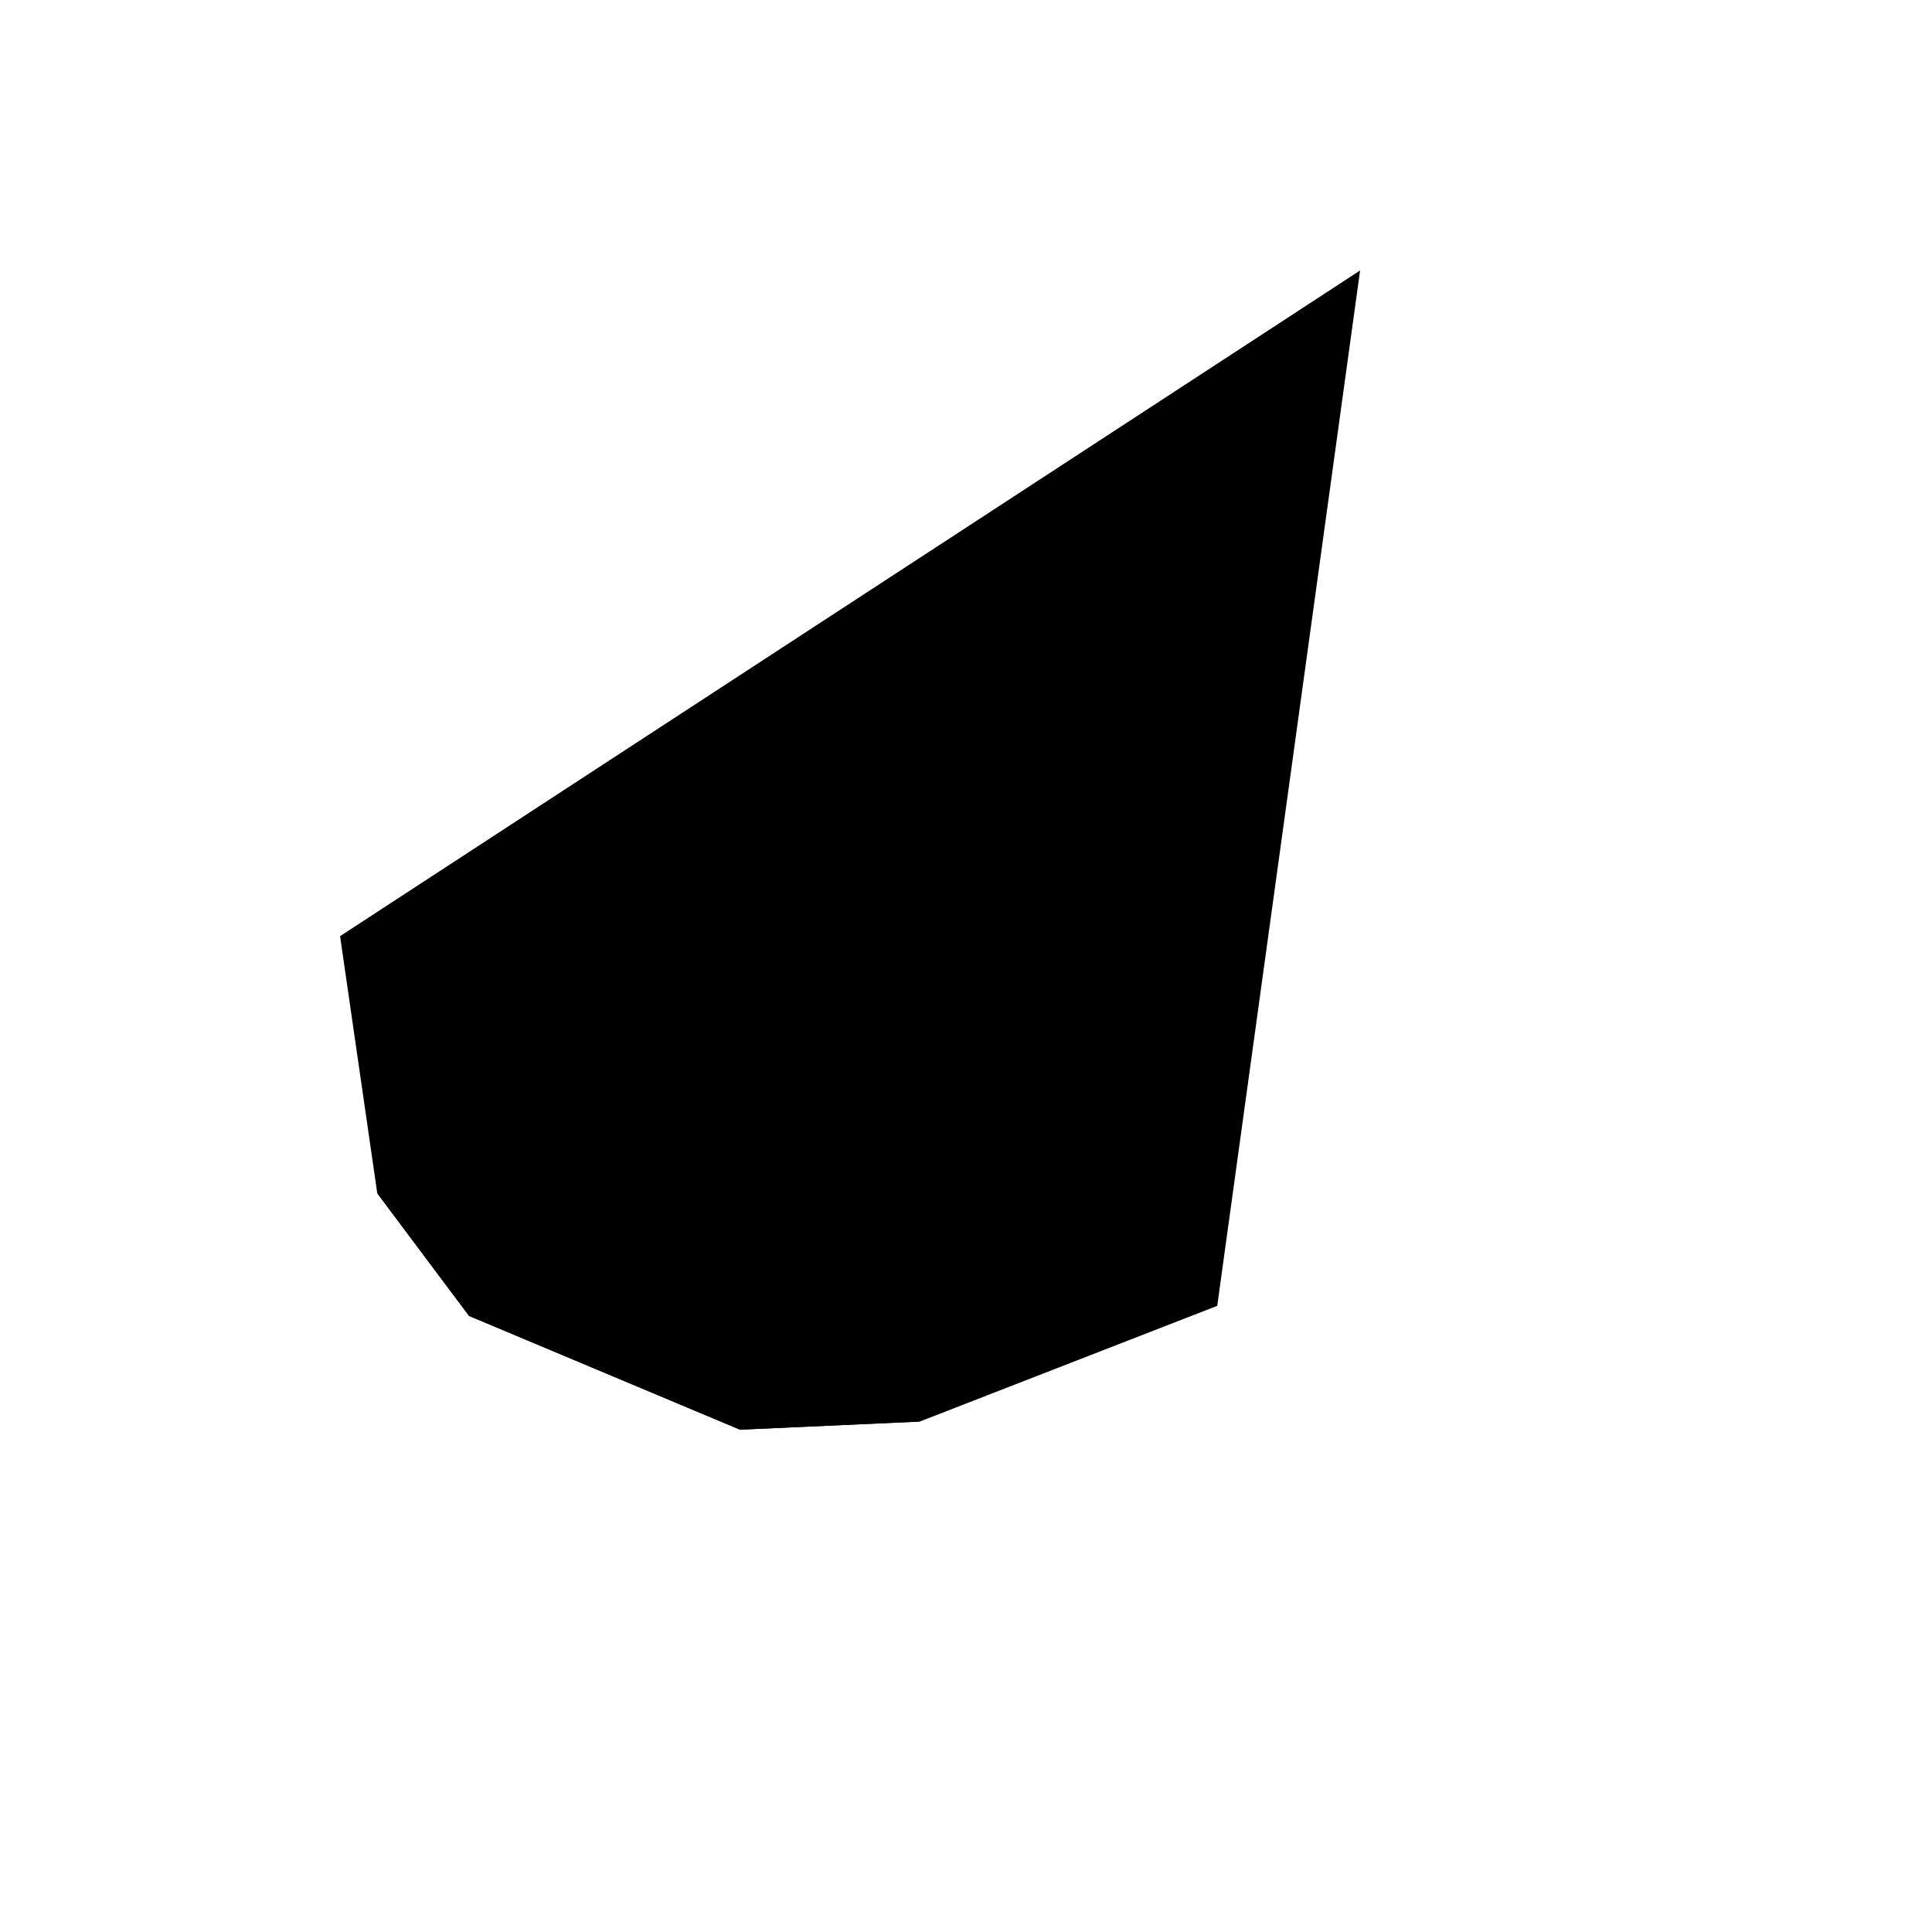 <svg xmlns="http://www.w3.org/2000/svg" version="1.1" xmlns:xlink="http://www.w3.org/1999/xlink" width="100%" height="100%" id="svgWorkerArea" viewBox="-25 -25 625 625" xmlns:idraw="https://idraw.muisca.co" style="background: white;"><defs id="defsdoc"><pattern id="patternBool" x="0" y="0" width="10" height="10" patternUnits="userSpaceOnUse" patternTransform="rotate(35)"><circle cx="5" cy="5" r="4" style="stroke: none;fill: #ff000070;"></circle></pattern></defs><g id="fileImp-375886573" class="cosito"><g id="gImp-882964609" style="" class="grouped"><path id="pathImp-948109615" class="st0" d="M272.527 434.88C272.527 434.88 214.384 437.5 214.384 437.5 214.384 437.5 170.567 419.102 170.567 419.101 170.567 419.102 126.751 400.703 126.751 400.703 126.751 400.703 97.045 361.026 97.045 361.026 97.045 361.026 85.011 277.843 85.011 277.842 85.011 277.843 414.988 62.5 414.988 62.5 414.988 62.5 368.775 397.439 368.775 397.439 368.775 397.439 272.527 434.88 272.527 434.88 272.527 434.88 272.527 434.88 272.527 434.88"></path><path id="pathImp-958080279" class="st1" d="M272.527 434.88C272.527 434.88 214.384 437.5 214.384 437.5 214.384 437.5 170.567 419.102 170.567 419.101 170.567 419.102 126.751 400.703 126.751 400.703 126.751 400.703 97.045 361.026 97.045 361.026 97.045 361.026 272.527 434.88 272.527 434.88 272.527 434.88 272.527 434.88 272.527 434.88 272.527 434.88 272.527 434.88 272.527 434.88"></path><path id="pathImp-270889432" class="st0" d="M273.017 424.465C273.017 424.465 218.156 426.974 218.156 426.973 218.156 426.974 176.915 409.59 176.915 409.59 176.915 409.59 135.674 392.207 135.674 392.206 135.674 392.207 107.905 354.864 107.905 354.864 107.905 354.864 96.606 276.529 96.606 276.529 96.606 276.529 407.089 73.882 407.089 73.882 407.089 73.882 363.607 389.115 363.607 389.115 363.607 389.115 273.017 424.465 273.017 424.465 273.017 424.465 273.017 424.465 273.017 424.465"></path><path id="pathImp-478800748" class="st2" d="M273.017 424.465C273.017 424.465 244.147 388.877 244.147 388.877 244.147 388.877 202.905 371.494 202.905 371.494 202.905 371.494 161.664 354.11 161.664 354.11 161.664 354.11 108.052 354.931 108.052 354.931 108.052 354.931 96.753 276.596 96.753 276.596 96.753 276.596 407.236 73.949 407.236 73.949 407.236 73.949 363.754 389.183 363.754 389.182 363.754 389.183 273.017 424.465 273.017 424.465 273.017 424.465 273.017 424.465 273.017 424.465"></path><path id="pathImp-104765313" class="st1" d="M292.609 317.687C292.609 317.687 251.368 300.303 251.368 300.303 251.368 300.303 210.127 282.92 210.127 282.92 210.127 282.92 96.674 276.721 96.674 276.721 96.674 276.721 407.157 74.074 407.157 74.074 407.157 74.074 363.675 389.308 363.675 389.308 363.675 389.308 292.609 317.687 292.609 317.687 292.609 317.687 292.609 317.687 292.609 317.687"></path><path id="pathImp-805338225" class="st3" d="M244.147 388.877C244.147 388.877 161.664 354.11 161.664 354.11 161.664 354.11 210.127 282.92 210.127 282.92 210.127 282.92 407.157 74.074 407.157 74.074 407.157 74.074 292.609 317.687 292.609 317.687 292.609 317.687 244.147 388.877 244.147 388.877 244.147 388.877 244.147 388.877 244.147 388.877"></path><path id="pathImp-189722286" class="st2" d="M407.236 73.949C407.236 73.949 210.206 282.794 210.206 282.794 210.206 282.794 251.447 300.178 251.447 300.178 251.447 300.178 292.688 317.561 292.688 317.561 292.688 317.561 407.236 73.949 407.236 73.949 407.236 73.949 407.236 73.949 407.236 73.949"></path><path id="pathImp-536429103" class="st4" d="M218.156 426.973C218.156 426.974 135.674 392.207 135.674 392.206 135.674 392.207 189.361 393.675 189.361 393.675 189.361 393.675 218.156 426.974 218.156 426.973 218.156 426.974 218.156 426.974 218.156 426.973"></path><path id="pathImp-731938840" class="st5" d="M107.973 355.057C107.973 355.057 157.571 347.083 157.571 347.083 157.571 347.083 210.274 282.987 210.274 282.987 210.274 282.987 170.5 350.57 170.5 350.57 170.5 350.57 244.495 380.494 244.495 380.494 244.495 380.494 292.835 317.628 292.835 317.628 292.835 317.628 255.646 385.909 255.646 385.909 255.646 385.909 273.017 424.465 273.017 424.465 273.017 424.465 244.147 388.877 244.147 388.877 244.147 388.877 161.664 354.11 161.664 354.11 161.664 354.11 107.973 355.057 107.973 355.057 107.973 355.057 107.973 355.057 107.973 355.057"></path><path id="pathImp-507988534" class="st5" d="M108.668 276.88C108.668 276.88 212.977 273.261 212.977 273.261 212.977 273.261 400.216 81.219 407.157 74.074 407.157 74.074 223.325 278.148 223.325 278.148 223.325 278.148 293.015 305.3 293.015 305.3 293.015 305.3 404.076 81.693 404.076 81.693 404.076 81.693 302.986 312.594 302.986 312.594 302.986 312.594 357.401 380.639 363.832 389.057 363.832 389.057 292.767 317.436 292.767 317.436 292.767 317.436 210.284 282.669 210.284 282.669 210.284 282.669 108.668 276.88 108.668 276.88 108.668 276.88 108.668 276.88 108.668 276.88"></path><path id="pathImp-949828122" class="st2" d="M112.773 272.146C112.773 272.146 380.957 93.539 380.957 93.539 380.957 93.539 143.636 269.639 143.636 269.639 143.636 269.639 112.773 272.146 112.773 272.146 112.773 272.146 112.773 272.146 112.773 272.146"></path><path id="pathImp-39679822" class="st3" d="M278.626 417.034C278.626 417.034 352.724 386.886 352.724 386.885 352.724 386.886 337.883 368.986 337.883 368.986 337.883 368.986 278.626 417.034 278.626 417.034 278.626 417.034 278.626 417.034 278.626 417.034"></path><path id="ellipseImp-870175857" class="st3" d="M239.575 210.863C248.423 212.355 254.331 218.991 252.779 225.691 251.225 232.391 242.799 236.61 233.952 235.117 225.104 233.625 219.195 226.989 220.749 220.288 222.302 213.588 230.727 209.37 239.575 210.863 239.575 210.863 239.575 210.863 239.575 210.863"></path><path id="ellipseImp-834908843" class="st3" d="M223.004 237.875C223.004 242.192 218.605 245.69 213.175 245.69 207.744 245.69 203.347 242.192 203.347 237.875 203.347 233.557 207.744 230.06 213.175 230.06 218.605 230.06 223.004 233.557 223.004 237.875 223.004 237.875 223.004 237.875 223.004 237.875"></path><path id="pathImp-873638609" class="st5" d="M199.234 301.477C199.234 301.478 180.076 281.123 180.076 281.123 180.076 281.123 150.953 292 150.953 292 150.953 292 176.86 276.914 176.86 276.914 176.86 276.914 163.077 254.019 163.077 254.018 163.077 254.019 182.235 274.373 182.235 274.373 182.235 274.373 211.358 263.496 211.358 263.496 211.358 263.496 185.451 278.581 185.451 278.581 185.451 278.581 199.234 301.478 199.234 301.477 199.234 301.478 199.234 301.478 199.234 301.477"></path><path id="pathImp-282096178" class="st5" d="M173.946 299.922C173.946 299.921 177.826 279.29 177.826 279.29 177.826 279.29 152.793 272.209 152.793 272.209 152.793 272.209 179.147 275.379 179.147 275.38 179.147 275.379 188.14 255.633 188.14 255.632 188.14 255.633 184.26 276.264 184.26 276.264 184.26 276.264 209.293 283.345 209.293 283.345 209.293 283.345 182.939 280.174 182.939 280.174 182.939 280.174 173.946 299.921 173.946 299.922 173.946 299.921 173.946 299.921 173.946 299.922"></path><path id="pathImp-778466673" class="st5" d="M382.075 166.419C382.075 166.418 373.505 148.16 373.505 148.16 373.505 148.16 349.11 151.203 349.11 151.203 349.11 151.203 372.355 144.573 372.355 144.573 372.355 144.573 368.511 125.41 368.511 125.41 368.511 125.41 377.08 143.668 377.08 143.668 377.08 143.668 401.476 140.626 401.476 140.626 401.476 140.626 378.23 147.255 378.23 147.256 378.23 147.255 382.075 166.418 382.075 166.419 382.075 166.418 382.075 166.418 382.075 166.419"></path></g></g></svg>